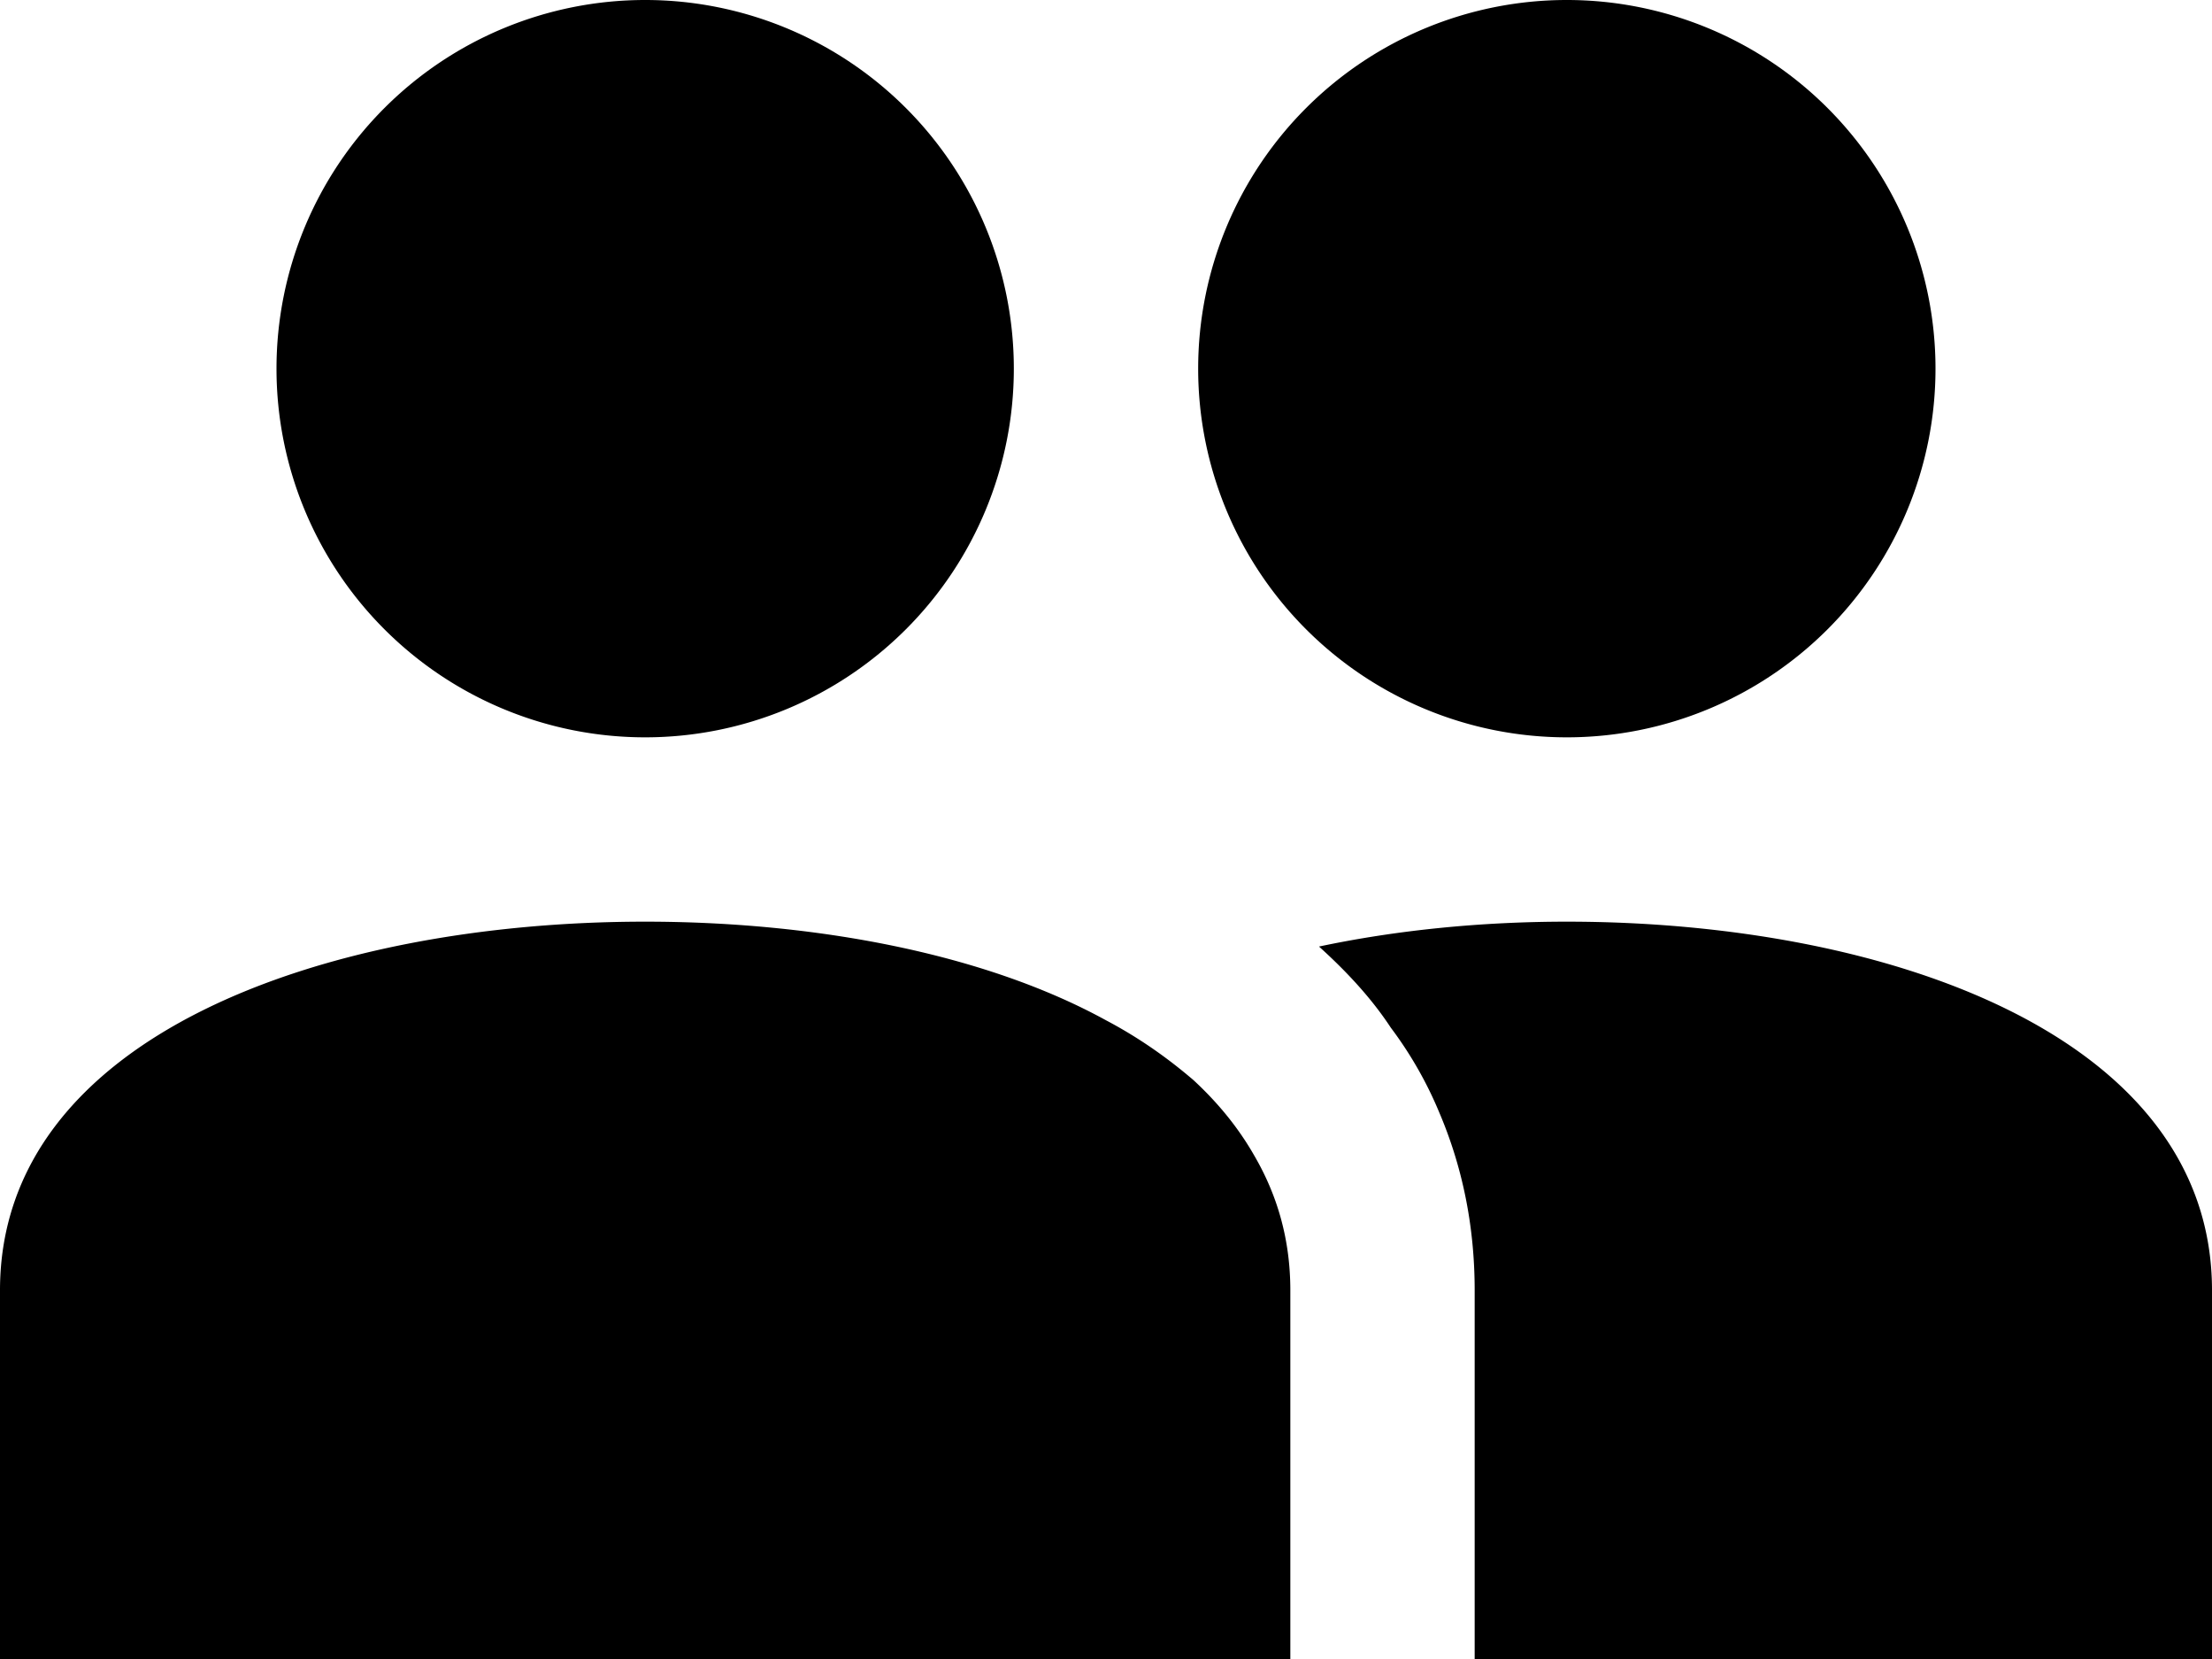 <svg xmlns="http://www.w3.org/2000/svg" viewBox="0 0 24 18"><path fill-rule="evenodd" d="M7 10c1.83 0 3.67.34 5 1.07.36.19.67.41.95.65.27.25.489.52.66.82.25.43.39.91.39 1.46v4H0v-4c0-2.76 3.52-4 7-4zm10 0c3.48 0 7 1.24 7 4v4h-8v-4c0-.689-.13-1.33-.38-1.92a4.23 4.23 0 0 0-.53-.93c-.21-.32-.48-.61-.779-.88C15.16 10.09 16.08 10 17 10zM7 0a4 4 0 1 1 0 8 4 4 0 0 1 0-8zm10 0a4 4 0 1 1 0 8 4 4 0 0 1 0-8z"/></svg>